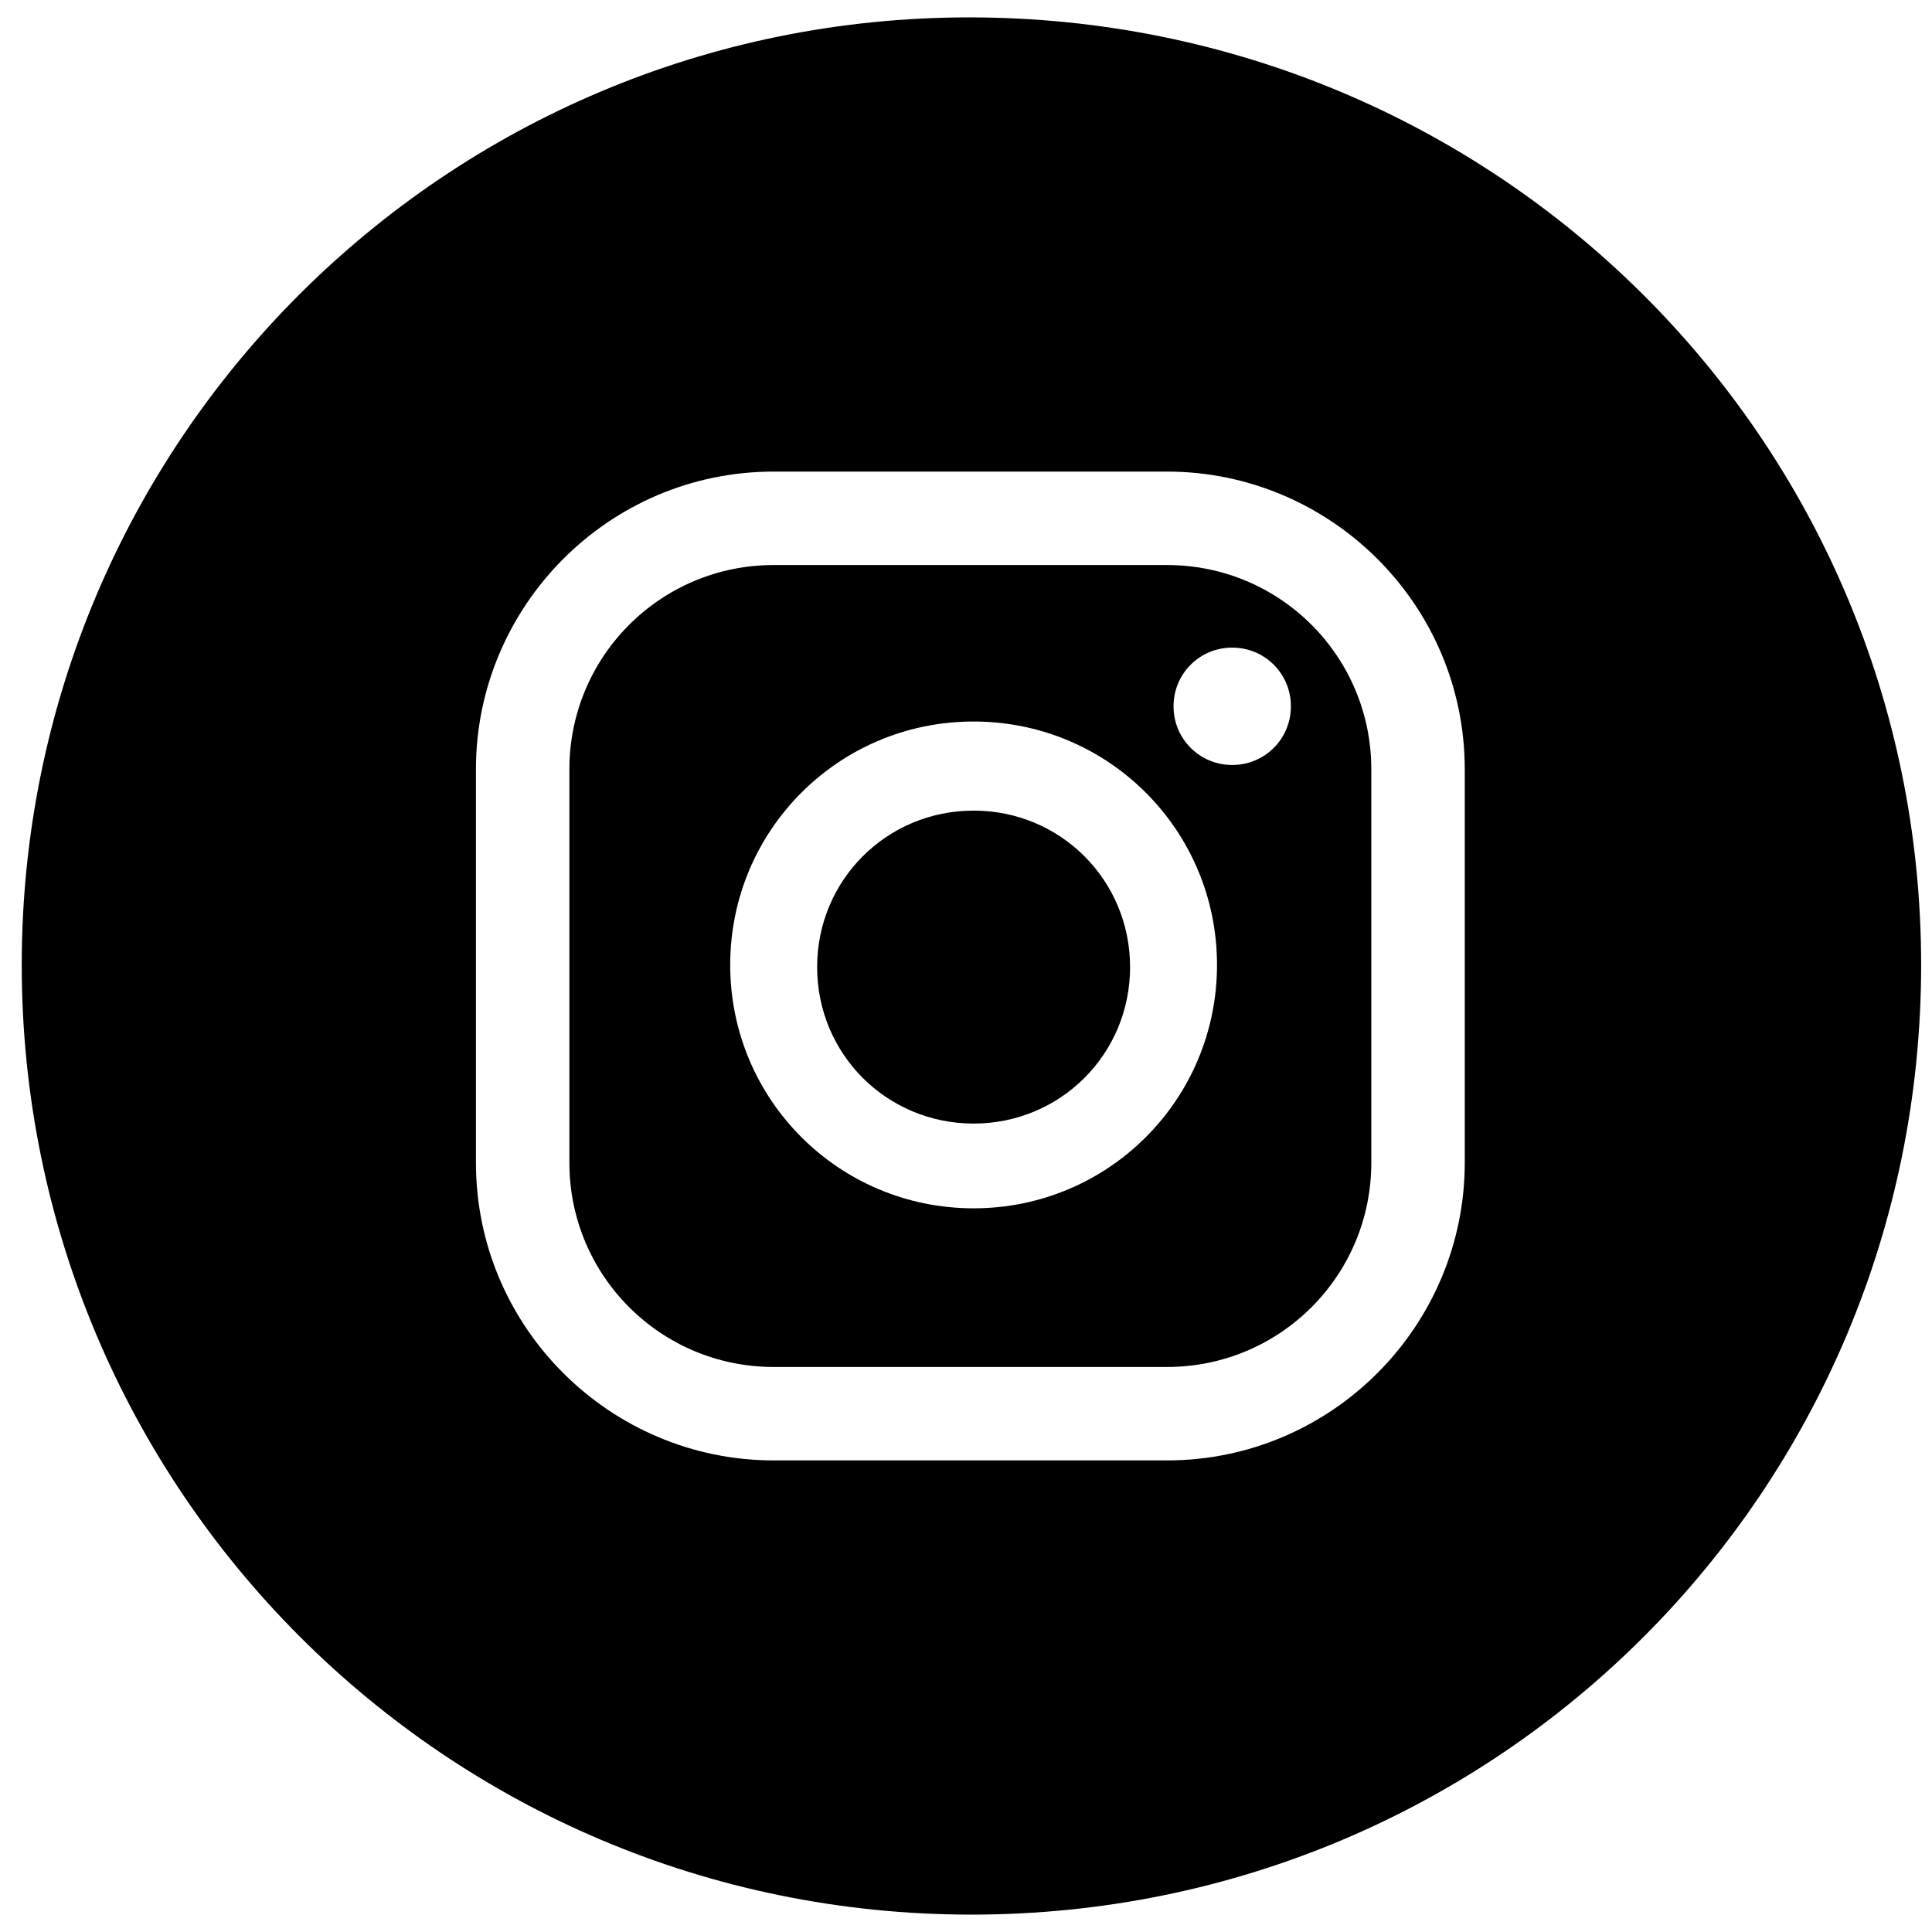 <?xml version="1.0" encoding="UTF-8"?> <svg xmlns="http://www.w3.org/2000/svg" version="1.1" viewBox="0 0 88.9 88.9"><g><g id="Layer_1"><g><path d="M53.7,26h-18.1c-5.2,0-9.4,4.2-9.4,9.4v18.1c0,5.2,4.2,9.4,9.4,9.4h18.1c5.2,0,9.4-4.2,9.4-9.4v-18.1c0-5.2-4.2-9.4-9.4-9.4ZM44.8,55.6c-6.2,0-11.2-5-11.2-11.2s5-11.2,11.2-11.2,11.2,5,11.2,11.2-5,11.2-11.2,11.2ZM56.7,35.2c-1.5,0-2.7-1.2-2.7-2.7s1.2-2.7,2.7-2.7,2.7,1.2,2.7,2.7-1.2,2.7-2.7,2.7Z"></path><path d="M44.8,37.3c-4,0-7.2,3.2-7.2,7.2s3.2,7.2,7.2,7.2,7.2-3.2,7.2-7.2-3.2-7.2-7.2-7.2Z"></path><path d="M44.6.8C20.5.8,1,20.3,1,44.4s19.5,43.7,43.7,43.7,43.7-19.5,43.7-43.7S68.8.8,44.6.8ZM67.4,53.5c0,7.5-6.1,13.7-13.7,13.7h-18.1c-7.5,0-13.7-6.1-13.7-13.7v-18.1c0-7.5,6.1-13.7,13.7-13.7h18.1c7.5,0,13.7,6.1,13.7,13.7v18.1Z"></path></g></g></g></svg> 